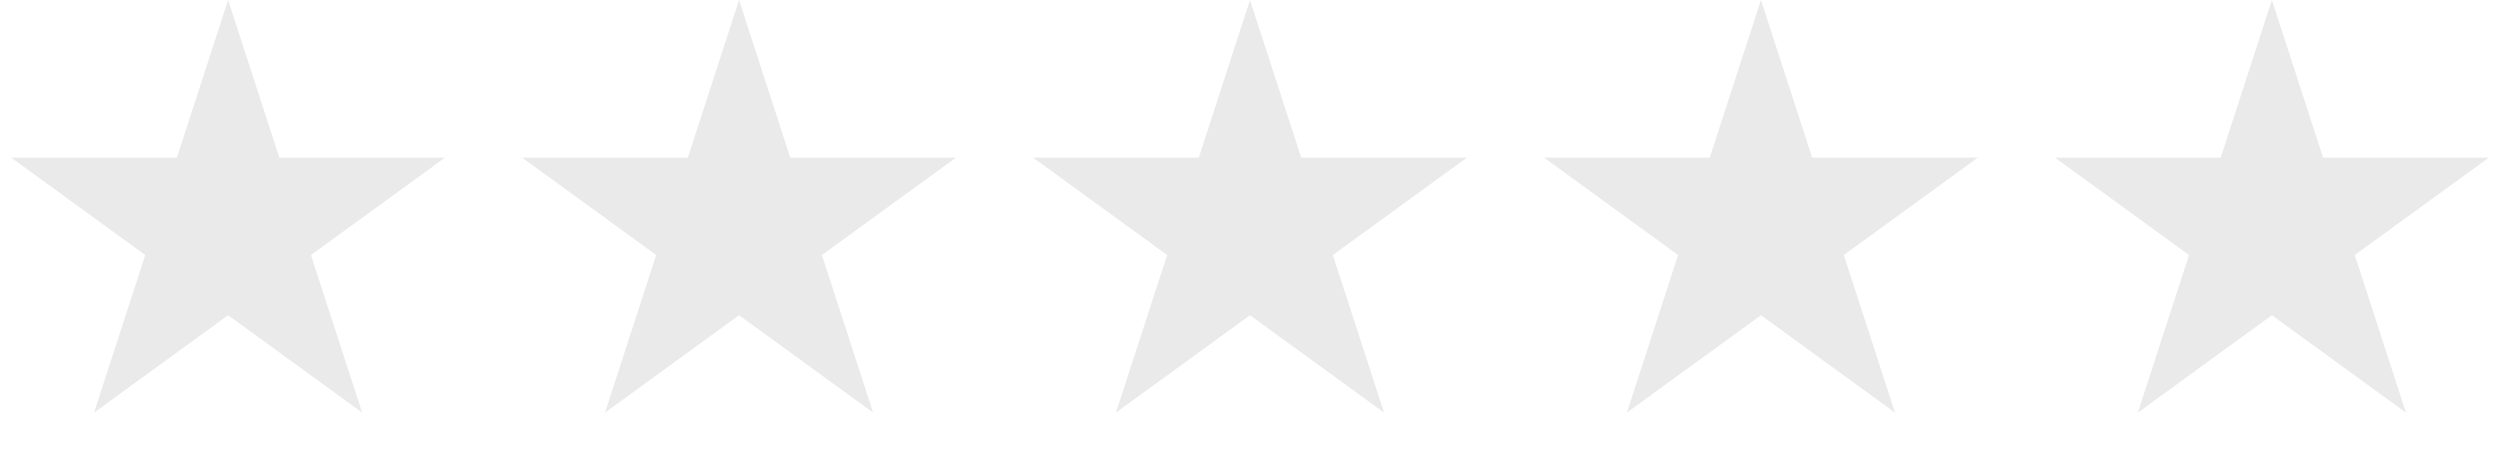 <svg xmlns="http://www.w3.org/2000/svg" fill="none" viewBox="0 0 548 100" height="100" width="548">
<path fill="#EAEAEA" d="M50 0L61.226 34.549H97.553L68.164 55.902L79.389 90.451L50 69.098L20.611 90.451L31.836 55.902L2.447 34.549H38.774L50 0Z"></path>
<path fill="#EAEAEA" d="M162 0L173.226 34.549H209.553L180.164 55.902L191.389 90.451L162 69.098L132.611 90.451L143.836 55.902L114.447 34.549H150.774L162 0Z"></path>
<path fill="#EAEAEA" d="M274 0L285.226 34.549H321.553L292.164 55.902L303.389 90.451L274 69.098L244.611 90.451L255.836 55.902L226.447 34.549H262.774L274 0Z"></path>
<path fill="#EAEAEA" d="M386 0L397.226 34.549H433.553L404.164 55.902L415.389 90.451L386 69.098L356.611 90.451L367.836 55.902L338.447 34.549H374.774L386 0Z"></path>
<path fill="#EAEAEA" d="M498 0L509.226 34.549H545.553L516.164 55.902L527.389 90.451L498 69.098L468.611 90.451L479.836 55.902L450.447 34.549H486.774L498 0Z"></path>
</svg>
